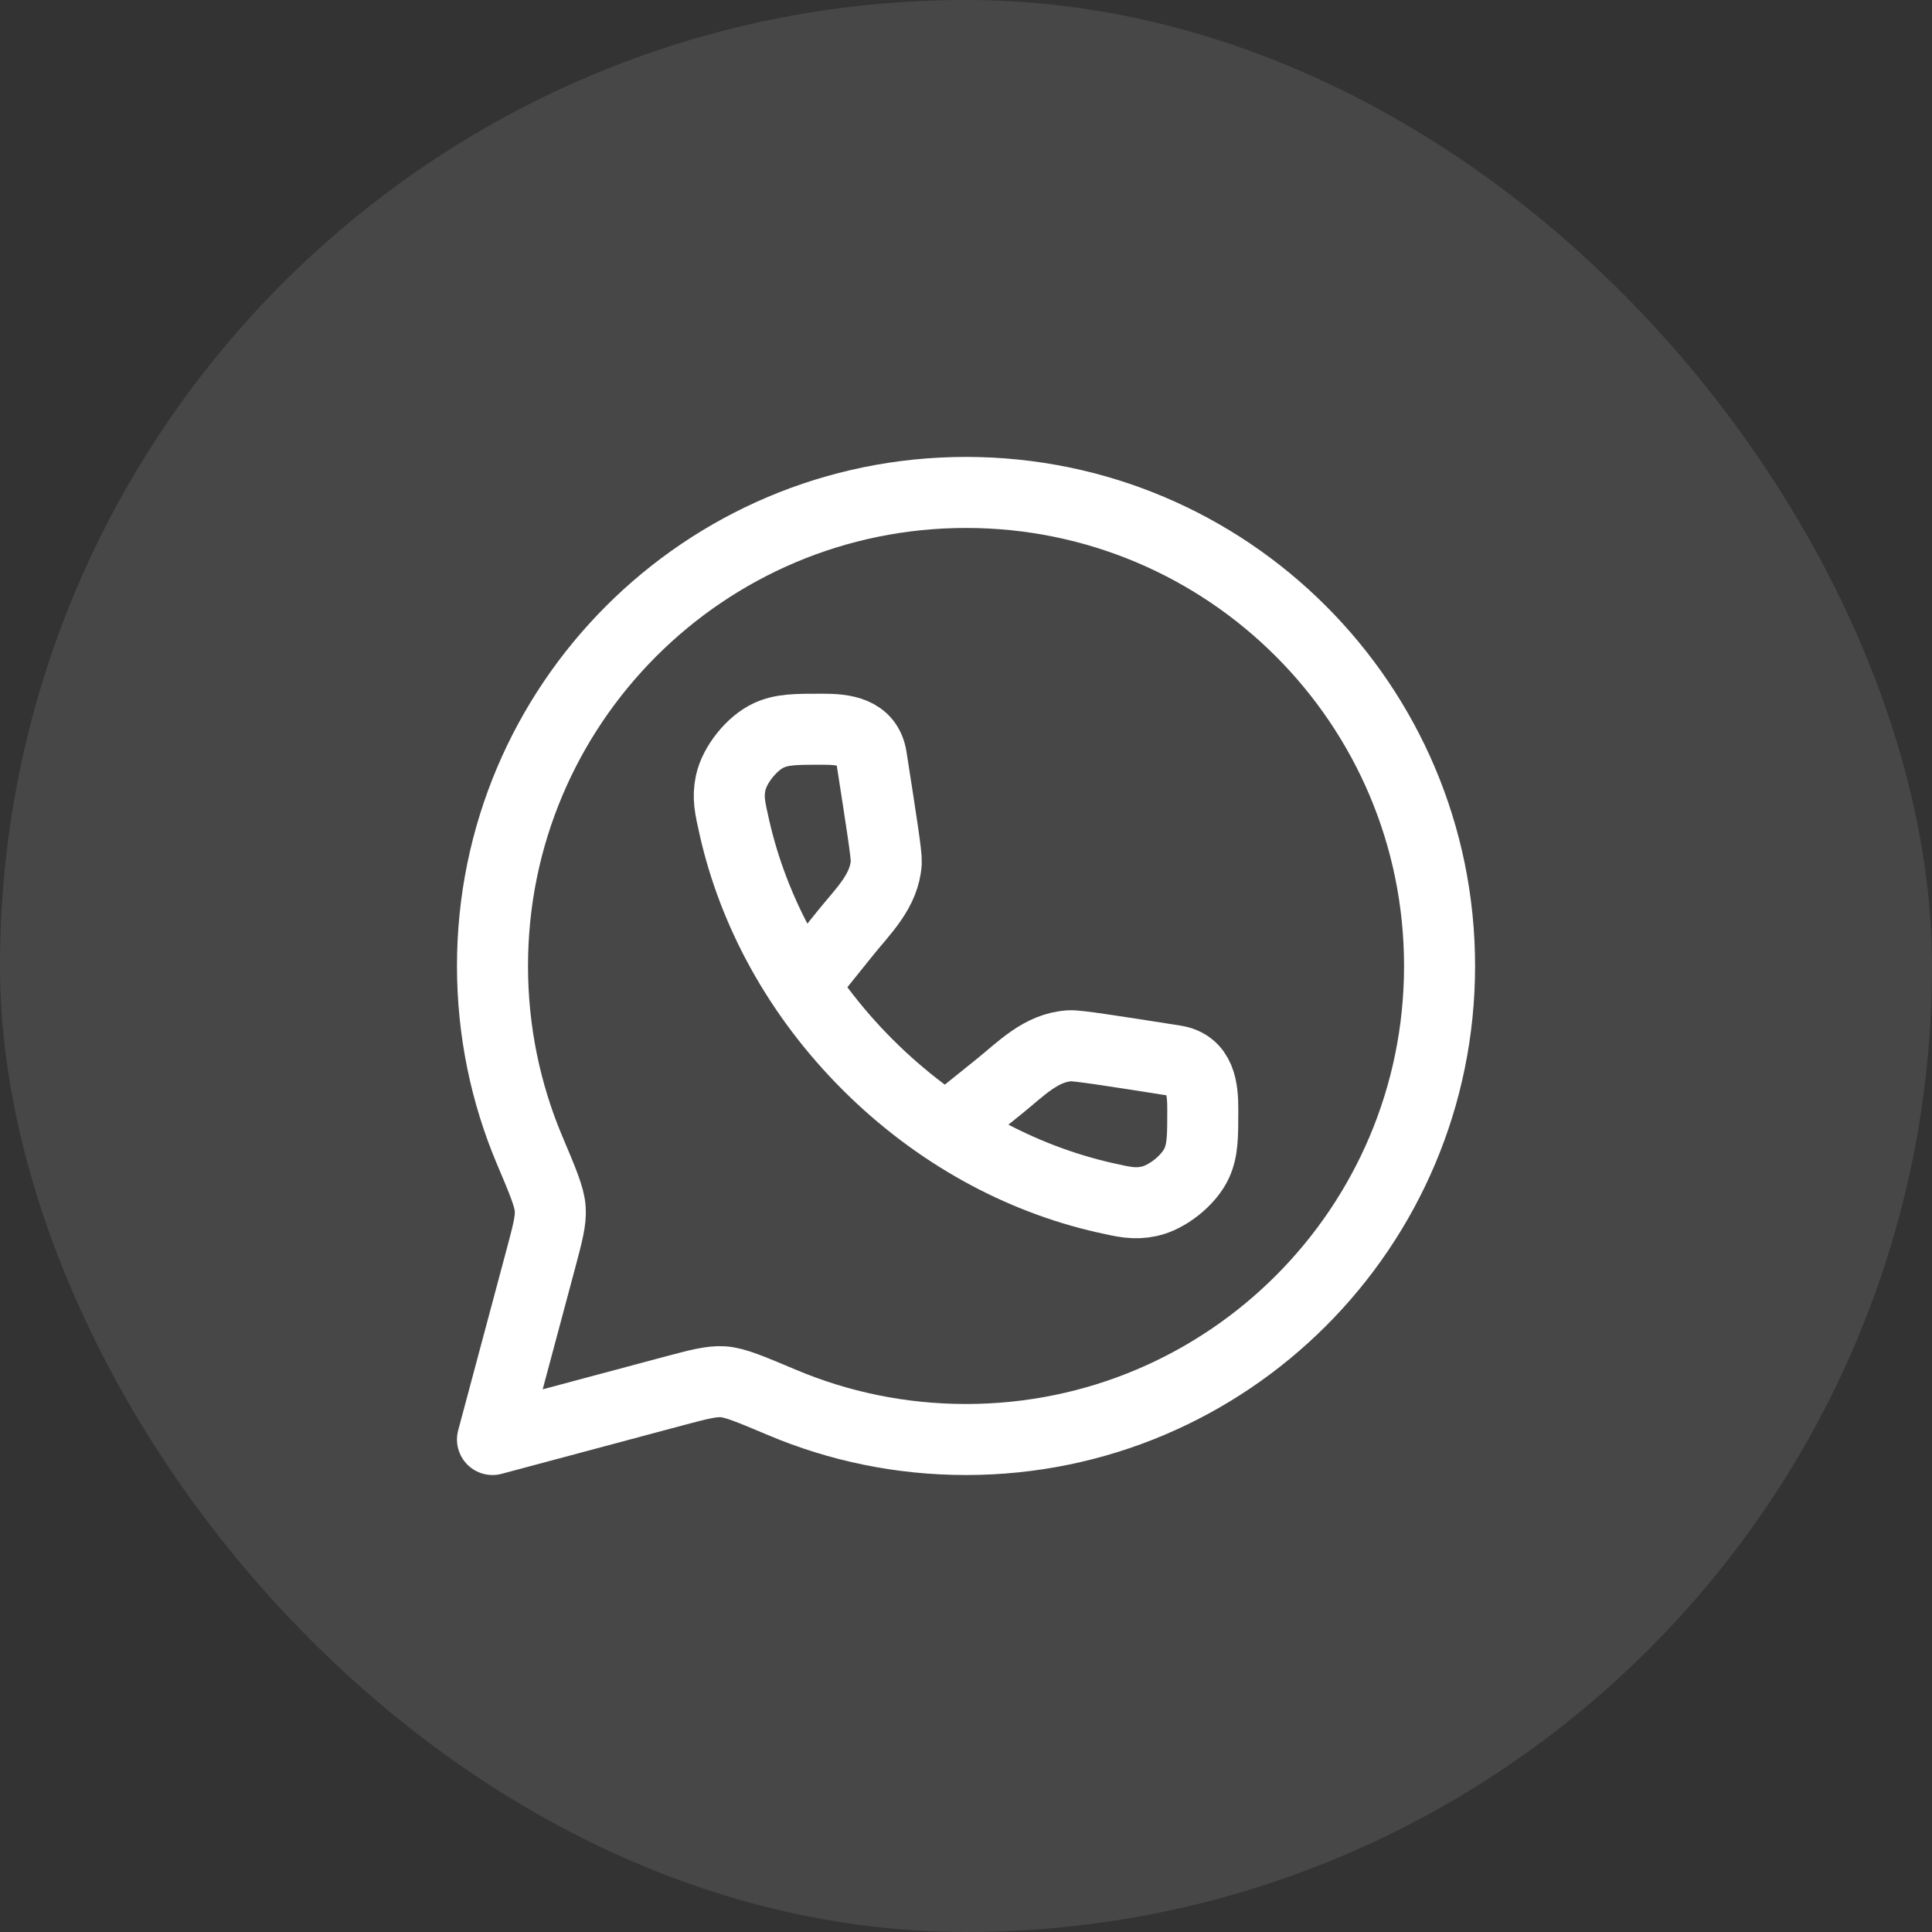 <svg width="34" height="34" viewBox="0 0 34 34" fill="none" xmlns="http://www.w3.org/2000/svg">
<rect x="0" y="0" width="34" height="34" fill="#333333" stroke="none"/>
<rect width="34" height="34" rx="17" fill="white" fill-opacity="0.1"/>
<path d="M17 25.333C21.603 25.333 25.334 21.602 25.334 17C25.334 12.398 21.603 8.666 17 8.666C12.398 8.666 8.667 12.398 8.667 17C8.667 18.149 8.9 19.244 9.32 20.24C9.553 20.79 9.669 21.065 9.683 21.273C9.698 21.481 9.636 21.71 9.514 22.168L8.667 25.333L11.833 24.486C12.29 24.364 12.519 24.303 12.727 24.317C12.935 24.331 13.21 24.448 13.761 24.68C14.757 25.101 15.851 25.333 17 25.333Z" stroke="white" stroke-width="1.25" stroke-linejoin="round"/>
<path d="M14.158 17.314L14.883 16.413C15.189 16.033 15.567 15.679 15.597 15.174C15.604 15.046 15.514 14.472 15.335 13.325C15.264 12.874 14.843 12.833 14.478 12.833C14.003 12.833 13.766 12.833 13.53 12.941C13.232 13.077 12.925 13.46 12.858 13.781C12.805 14.035 12.845 14.21 12.924 14.56C13.259 16.046 14.046 17.513 15.267 18.734C16.488 19.954 17.955 20.741 19.441 21.077C19.791 21.156 19.966 21.195 20.22 21.142C20.541 21.075 20.923 20.769 21.06 20.471C21.167 20.235 21.167 19.997 21.167 19.522C21.167 19.158 21.127 18.737 20.676 18.666C19.529 18.486 18.955 18.396 18.827 18.404C18.321 18.433 17.968 18.811 17.588 19.117L16.686 19.843" stroke="white" stroke-width="1.25"/>
</svg>
